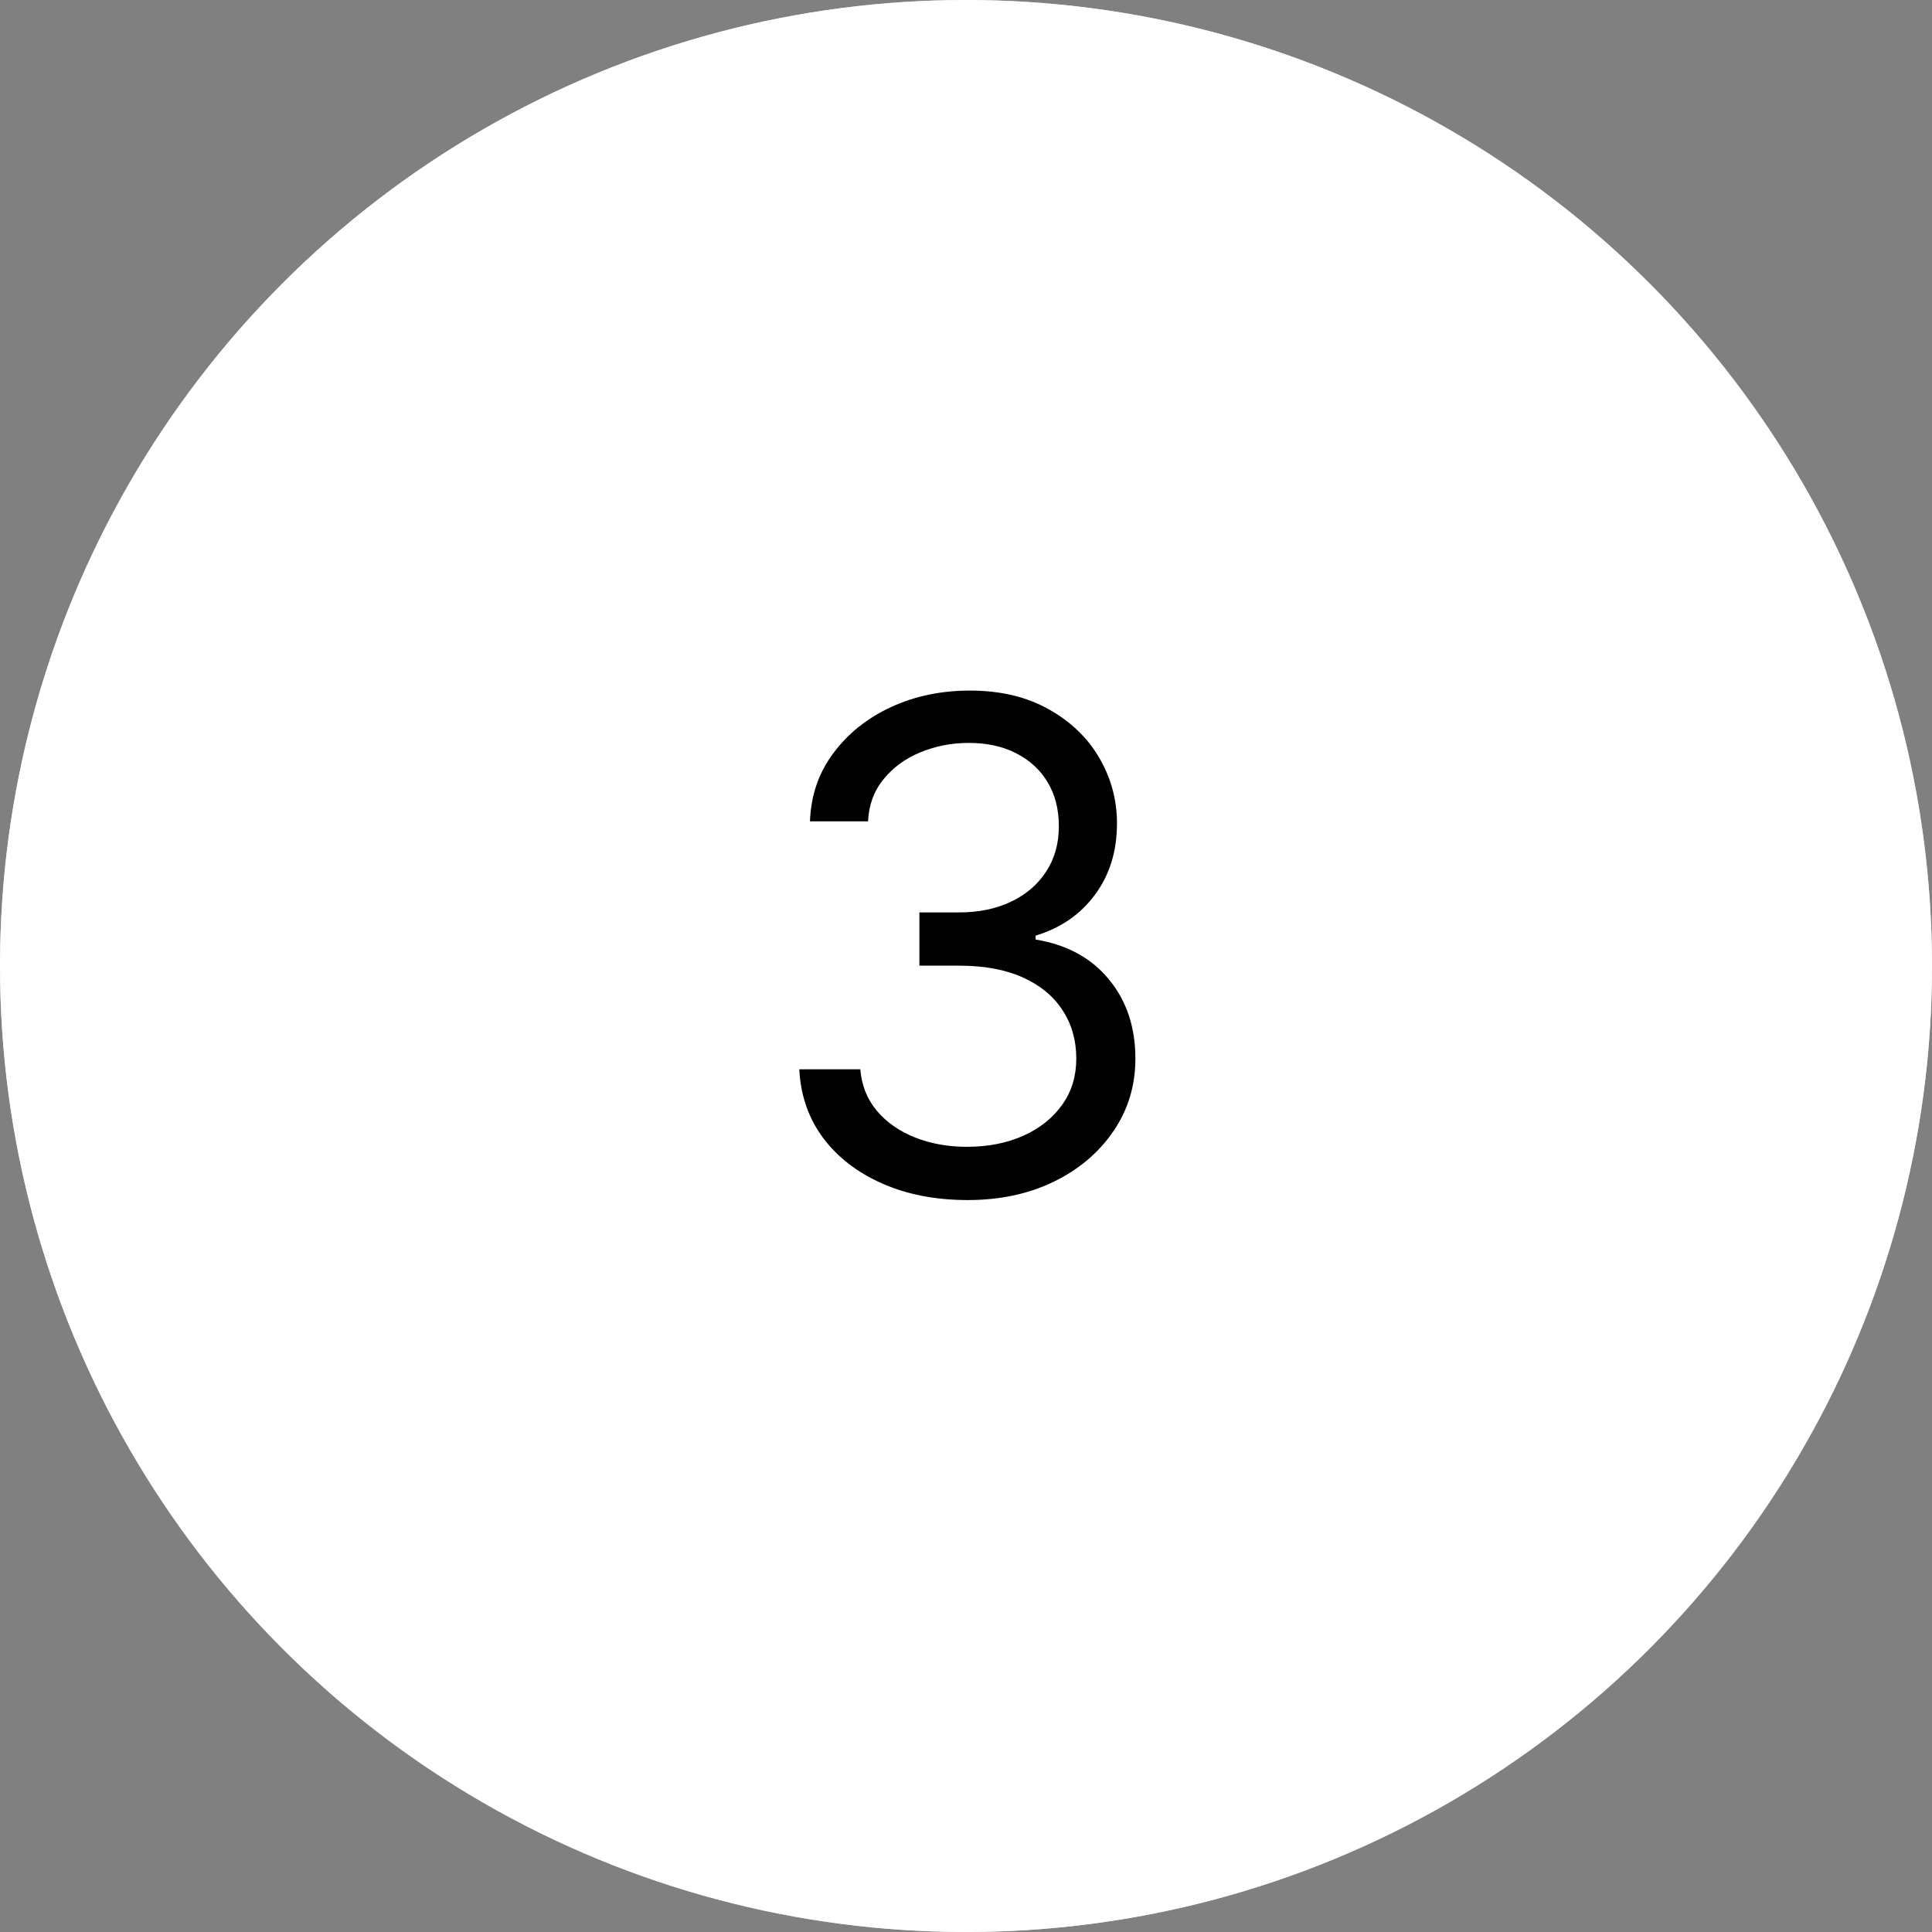 <svg width="34" height="34" viewBox="0 0 34 34" fill="none" xmlns="http://www.w3.org/2000/svg">
<rect x="0" y="0" width="34" height="34" fill="#808080" stroke="none"/>
<circle cx="17" cy="17" r="17" fill="#D9D9D9"/>
<circle cx="17" cy="17" r="17" fill="white"/>
<path d="M17.032 21.119C16.47 21.119 15.968 21.023 15.528 20.829C15.09 20.636 14.742 20.368 14.484 20.024C14.228 19.678 14.089 19.276 14.066 18.818H15.14C15.163 19.099 15.259 19.342 15.43 19.547C15.6 19.749 15.823 19.905 16.099 20.016C16.374 20.126 16.68 20.182 17.015 20.182C17.39 20.182 17.722 20.116 18.012 19.986C18.302 19.855 18.529 19.673 18.694 19.44C18.859 19.207 18.941 18.938 18.941 18.631C18.941 18.31 18.861 18.027 18.702 17.783C18.543 17.535 18.31 17.342 18.004 17.203C17.697 17.064 17.322 16.994 16.879 16.994H16.18V16.057H16.879C17.225 16.057 17.529 15.994 17.791 15.869C18.055 15.744 18.261 15.568 18.408 15.341C18.559 15.114 18.634 14.847 18.634 14.54C18.634 14.244 18.569 13.987 18.438 13.768C18.308 13.55 18.123 13.379 17.884 13.257C17.648 13.135 17.37 13.074 17.049 13.074C16.748 13.074 16.464 13.129 16.197 13.24C15.932 13.348 15.717 13.506 15.549 13.713C15.381 13.918 15.29 14.165 15.276 14.454H14.254C14.271 13.997 14.408 13.597 14.667 13.253C14.925 12.906 15.264 12.636 15.681 12.443C16.102 12.25 16.563 12.153 17.066 12.153C17.606 12.153 18.069 12.263 18.455 12.482C18.842 12.697 19.139 12.983 19.346 13.338C19.553 13.693 19.657 14.077 19.657 14.489C19.657 14.98 19.528 15.399 19.269 15.746C19.014 16.092 18.666 16.332 18.225 16.466V16.534C18.776 16.625 19.207 16.859 19.516 17.237C19.826 17.612 19.981 18.077 19.981 18.631C19.981 19.105 19.852 19.531 19.593 19.909C19.337 20.284 18.988 20.579 18.545 20.796C18.102 21.011 17.597 21.119 17.032 21.119Z" fill="black"/>
</svg>
